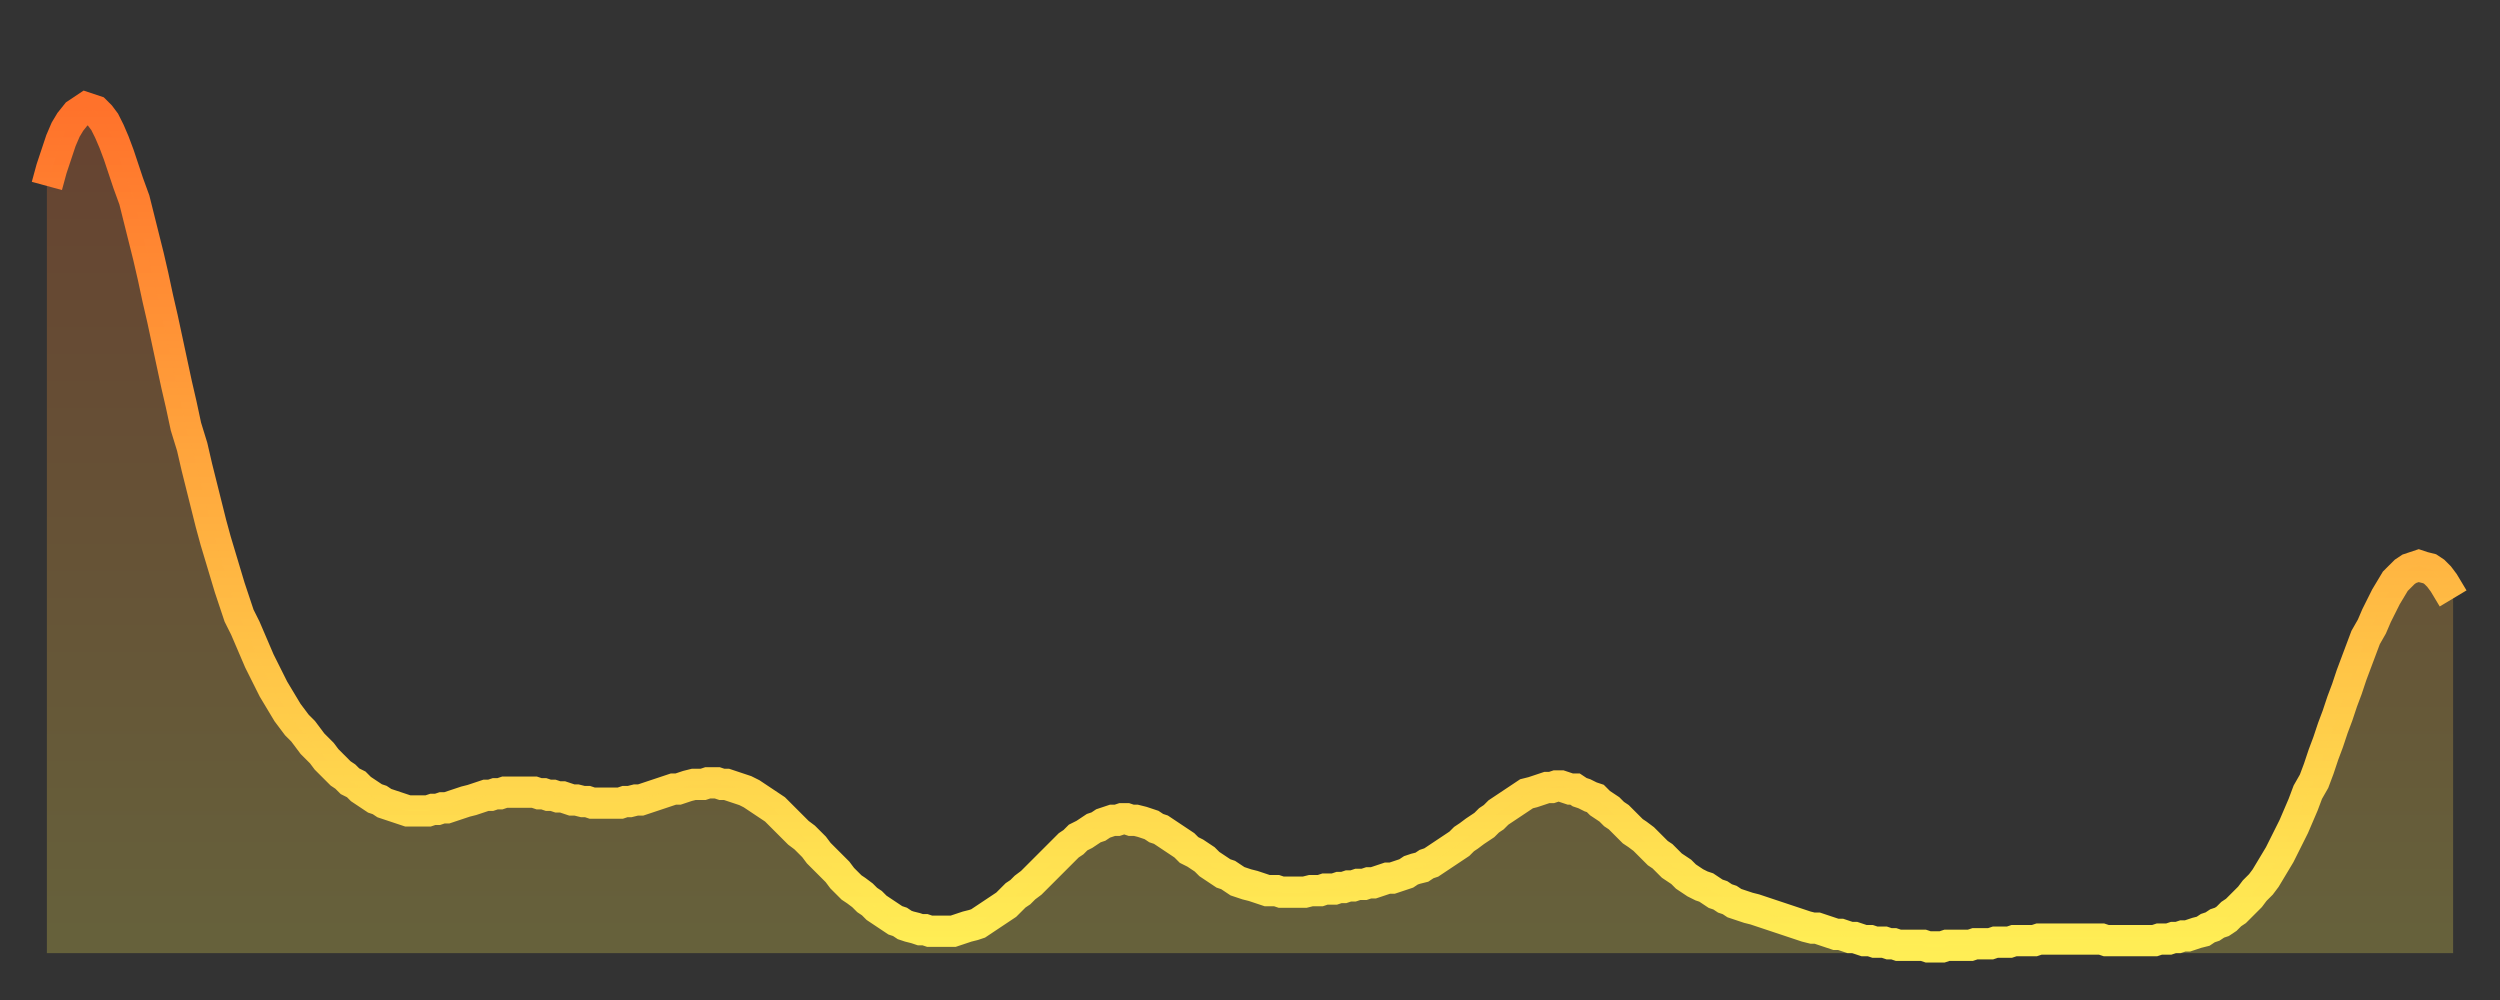 <?xml version="1.0" encoding="utf-8" ?>
<svg baseProfile="full" height="64" version="1.1" width="160" xmlns="http://www.w3.org/2000/svg" xmlns:ev="http://www.w3.org/2001/xml-events" xmlns:xlink="http://www.w3.org/1999/xlink"><rect width="100%" height="100%" fill="#333333" stroke="none"/><defs><linearGradient id="id18992" x1="0" x2="0" y1="0" y2="1"><stop offset="0%" stop-color="#ff722b" /><stop offset="50%" stop-color="#ffb040" /><stop offset="100%" stop-color="#ffee55" /></linearGradient></defs><g transform="translate(3,3)"><g><path d="M 0.0 8.9 0.3 7.8 0.6 6.9 0.9 6.0 1.2 5.3 1.5 4.8 1.9 4.3 2.2 4.1 2.5 3.9 2.8 4.0 3.1 4.1 3.4 4.4 3.7 4.8 4.0 5.4 4.3 6.1 4.6 6.9 4.9 7.8 5.2 8.7 5.6 9.8 5.9 11.0 6.2 12.2 6.5 13.4 6.8 14.7 7.1 16.1 7.4 17.4 7.7 18.8 8.0 20.2 8.3 21.6 8.6 22.9 8.9 24.3 9.3 25.6 9.6 26.9 9.9 28.1 10.2 29.3 10.5 30.5 10.8 31.6 11.1 32.6 11.4 33.6 11.7 34.6 12.0 35.5 12.3 36.4 12.7 37.2 13.0 37.9 13.3 38.6 13.6 39.3 13.9 39.9 14.2 40.5 14.5 41.1 14.8 41.6 15.1 42.1 15.4 42.6 15.7 43.0 16.0 43.4 16.4 43.8 16.7 44.2 17.0 44.6 17.3 44.9 17.6 45.2 17.9 45.6 18.2 45.9 18.5 46.2 18.8 46.5 19.1 46.7 19.4 47.0 19.8 47.2 20.1 47.5 20.4 47.7 20.7 47.9 21.0 48.1 21.3 48.2 21.6 48.4 21.9 48.5 22.2 48.6 22.5 48.7 22.8 48.8 23.1 48.9 23.5 48.9 23.8 48.9 24.1 48.9 24.4 48.9 24.7 48.8 25.0 48.8 25.3 48.7 25.6 48.7 25.9 48.6 26.2 48.5 26.5 48.4 26.8 48.3 27.2 48.2 27.5 48.1 27.8 48.0 28.1 47.9 28.4 47.9 28.7 47.8 29.0 47.8 29.3 47.7 29.6 47.7 29.9 47.7 30.2 47.7 30.6 47.7 30.9 47.7 31.2 47.7 31.5 47.8 31.8 47.8 32.1 47.9 32.4 47.9 32.7 48.0 33.0 48.0 33.3 48.1 33.6 48.2 33.9 48.2 34.3 48.3 34.6 48.3 34.9 48.4 35.2 48.4 35.5 48.4 35.8 48.4 36.1 48.4 36.4 48.4 36.7 48.4 37.0 48.3 37.3 48.3 37.7 48.2 38.0 48.2 38.3 48.1 38.6 48.0 38.9 47.9 39.2 47.8 39.5 47.7 39.8 47.6 40.1 47.5 40.4 47.5 40.7 47.4 41.0 47.3 41.4 47.2 41.7 47.2 42.0 47.2 42.3 47.1 42.6 47.1 42.9 47.1 43.2 47.2 43.5 47.2 43.8 47.3 44.1 47.4 44.4 47.5 44.7 47.6 45.1 47.8 45.4 48.0 45.7 48.2 46.0 48.4 46.3 48.6 46.6 48.8 46.9 49.1 47.2 49.4 47.5 49.7 47.8 50.0 48.1 50.3 48.5 50.6 48.8 50.9 49.1 51.2 49.4 51.6 49.7 51.9 50.0 52.2 50.3 52.5 50.6 52.8 50.9 53.2 51.2 53.5 51.5 53.8 51.8 54.0 52.2 54.3 52.5 54.6 52.8 54.8 53.1 55.1 53.4 55.3 53.7 55.5 54.0 55.7 54.3 55.9 54.6 56.0 54.9 56.2 55.2 56.3 55.6 56.4 55.9 56.5 56.2 56.5 56.5 56.6 56.8 56.6 57.1 56.6 57.4 56.6 57.7 56.6 58.0 56.6 58.3 56.5 58.6 56.4 58.9 56.3 59.3 56.2 59.6 56.1 59.9 55.9 60.2 55.7 60.5 55.5 60.8 55.3 61.1 55.1 61.4 54.9 61.7 54.6 62.0 54.3 62.3 54.1 62.6 53.8 63.0 53.5 63.3 53.2 63.6 52.9 63.9 52.6 64.2 52.3 64.5 52.0 64.8 51.7 65.1 51.4 65.4 51.1 65.7 50.9 66.0 50.6 66.4 50.4 66.7 50.2 67.0 50.0 67.3 49.9 67.6 49.7 67.9 49.6 68.2 49.5 68.5 49.5 68.8 49.4 69.1 49.4 69.4 49.5 69.7 49.5 70.1 49.6 70.4 49.7 70.7 49.8 71.0 50.0 71.3 50.1 71.6 50.3 71.9 50.5 72.2 50.7 72.5 50.9 72.8 51.1 73.1 51.4 73.5 51.6 73.8 51.8 74.1 52.0 74.4 52.3 74.7 52.5 75.0 52.7 75.3 52.9 75.6 53.0 75.9 53.2 76.2 53.4 76.5 53.5 76.8 53.6 77.2 53.7 77.5 53.8 77.8 53.9 78.1 54.0 78.4 54.0 78.7 54.0 79.0 54.1 79.3 54.1 79.6 54.1 79.9 54.1 80.2 54.1 80.5 54.1 80.9 54.0 81.2 54.0 81.5 54.0 81.8 53.9 82.1 53.9 82.4 53.9 82.7 53.8 83.0 53.8 83.3 53.7 83.6 53.7 83.9 53.6 84.3 53.6 84.6 53.5 84.9 53.5 85.2 53.4 85.5 53.3 85.8 53.2 86.1 53.2 86.4 53.1 86.7 53.0 87.0 52.9 87.3 52.7 87.6 52.6 88.0 52.5 88.3 52.3 88.6 52.2 88.9 52.0 89.2 51.8 89.5 51.6 89.8 51.4 90.1 51.2 90.4 51.0 90.7 50.7 91.0 50.5 91.4 50.2 91.7 50.0 92.0 49.8 92.3 49.5 92.6 49.3 92.9 49.0 93.2 48.8 93.5 48.6 93.8 48.4 94.1 48.2 94.4 48.0 94.7 47.8 95.1 47.7 95.4 47.6 95.7 47.5 96.0 47.4 96.3 47.4 96.6 47.3 96.9 47.3 97.2 47.4 97.5 47.5 97.8 47.5 98.1 47.7 98.4 47.8 98.8 48.0 99.1 48.1 99.4 48.4 99.7 48.6 100.0 48.8 100.3 49.1 100.6 49.3 100.9 49.6 101.2 49.9 101.5 50.2 101.8 50.4 102.2 50.7 102.5 51.0 102.8 51.3 103.1 51.6 103.4 51.8 103.7 52.1 104.0 52.4 104.3 52.6 104.6 52.8 104.9 53.1 105.2 53.3 105.5 53.5 105.9 53.7 106.2 53.8 106.5 54.0 106.8 54.2 107.1 54.3 107.4 54.5 107.7 54.6 108.0 54.8 108.3 54.9 108.6 55.0 108.9 55.1 109.3 55.2 109.6 55.3 109.9 55.4 110.2 55.5 110.5 55.6 110.8 55.7 111.1 55.8 111.4 55.9 111.7 56.0 112.0 56.1 112.3 56.2 112.6 56.3 113.0 56.4 113.3 56.4 113.6 56.5 113.9 56.6 114.2 56.7 114.5 56.8 114.8 56.8 115.1 56.9 115.4 57.0 115.7 57.0 116.0 57.1 116.3 57.2 116.7 57.2 117.0 57.3 117.3 57.3 117.6 57.3 117.9 57.4 118.2 57.4 118.5 57.5 118.8 57.5 119.1 57.5 119.4 57.5 119.7 57.5 120.1 57.5 120.4 57.6 120.7 57.6 121.0 57.6 121.3 57.6 121.6 57.5 121.9 57.5 122.2 57.5 122.5 57.5 122.8 57.5 123.1 57.5 123.4 57.4 123.8 57.4 124.1 57.4 124.4 57.4 124.7 57.3 125.0 57.3 125.3 57.3 125.6 57.3 125.9 57.2 126.2 57.2 126.5 57.2 126.8 57.2 127.2 57.2 127.5 57.1 127.8 57.1 128.1 57.1 128.4 57.1 128.7 57.1 129.0 57.1 129.3 57.1 129.6 57.1 129.9 57.1 130.2 57.1 130.5 57.1 130.9 57.1 131.2 57.1 131.5 57.1 131.8 57.2 132.1 57.2 132.4 57.2 132.7 57.2 133.0 57.2 133.3 57.2 133.6 57.2 133.9 57.2 134.2 57.2 134.6 57.2 134.9 57.2 135.2 57.1 135.5 57.1 135.8 57.1 136.1 57.0 136.4 57.0 136.7 56.9 137.0 56.9 137.3 56.8 137.6 56.7 138.0 56.6 138.3 56.4 138.6 56.3 138.9 56.1 139.2 56.0 139.5 55.8 139.8 55.5 140.1 55.3 140.4 55.0 140.7 54.7 141.0 54.4 141.3 54.0 141.7 53.6 142.0 53.2 142.3 52.7 142.6 52.2 142.9 51.7 143.2 51.1 143.5 50.5 143.8 49.9 144.1 49.2 144.4 48.5 144.7 47.7 145.1 47.0 145.4 46.2 145.7 45.3 146.0 44.5 146.3 43.6 146.6 42.8 146.9 41.9 147.2 41.1 147.5 40.2 147.8 39.4 148.1 38.6 148.4 37.8 148.8 37.1 149.1 36.4 149.4 35.8 149.7 35.2 150.0 34.7 150.3 34.2 150.6 33.9 150.9 33.6 151.2 33.4 151.5 33.3 151.8 33.2 152.1 33.3 152.5 33.4 152.8 33.6 153.1 33.9 153.4 34.3 153.7 34.8 154.0 35.3" fill="none" id="graph-curve" opacity="1" stroke="url(#id18992)" stroke-width="2" /><path d="M 0 58 L 0.0 8.9 0.3 7.8 0.6 6.9 0.9 6.0 1.2 5.3 1.5 4.8 1.9 4.3 2.2 4.1 2.5 3.9 2.8 4.0 3.1 4.1 3.4 4.4 3.7 4.8 4.0 5.4 4.3 6.1 4.6 6.9 4.9 7.8 5.2 8.7 5.6 9.8 5.9 11.0 6.2 12.2 6.5 13.4 6.8 14.7 7.1 16.1 7.4 17.4 7.7 18.8 8.0 20.2 8.3 21.6 8.6 22.9 8.9 24.3 9.3 25.6 9.6 26.9 9.9 28.1 10.2 29.3 10.5 30.5 10.8 31.6 11.1 32.6 11.4 33.6 11.7 34.6 12.0 35.5 12.3 36.4 12.7 37.2 13.0 37.9 13.3 38.6 13.6 39.3 13.9 39.9 14.2 40.5 14.5 41.1 14.8 41.6 15.1 42.1 15.4 42.6 15.7 43.0 16.0 43.4 16.4 43.8 16.7 44.2 17.0 44.6 17.3 44.9 17.6 45.2 17.9 45.6 18.2 45.9 18.5 46.2 18.8 46.5 19.1 46.7 19.4 47.0 19.8 47.2 20.1 47.5 20.4 47.7 20.7 47.9 21.0 48.1 21.3 48.2 21.6 48.4 21.9 48.5 22.2 48.6 22.5 48.7 22.8 48.8 23.1 48.9 23.5 48.9 23.8 48.9 24.1 48.9 24.4 48.9 24.7 48.8 25.0 48.8 25.3 48.7 25.6 48.7 25.9 48.6 26.2 48.5 26.5 48.4 26.8 48.3 27.2 48.2 27.5 48.1 27.8 48.0 28.1 47.9 28.4 47.9 28.7 47.8 29.0 47.8 29.3 47.7 29.6 47.7 29.9 47.7 30.2 47.7 30.6 47.7 30.9 47.7 31.2 47.7 31.5 47.8 31.8 47.8 32.1 47.9 32.4 47.9 32.7 48.0 33.0 48.0 33.3 48.1 33.6 48.2 33.9 48.2 34.3 48.3 34.6 48.3 34.9 48.4 35.2 48.4 35.5 48.4 35.8 48.4 36.1 48.4 36.4 48.4 36.7 48.4 37.0 48.3 37.3 48.3 37.7 48.2 38.0 48.2 38.3 48.1 38.6 48.0 38.9 47.9 39.2 47.8 39.5 47.7 39.8 47.6 40.1 47.5 40.4 47.5 40.7 47.4 41.0 47.3 41.4 47.2 41.7 47.2 42.0 47.2 42.3 47.1 42.6 47.1 42.9 47.1 43.2 47.2 43.5 47.2 43.8 47.3 44.1 47.4 44.4 47.5 44.7 47.6 45.1 47.8 45.4 48.0 45.7 48.2 46.0 48.4 46.3 48.6 46.6 48.8 46.9 49.1 47.2 49.4 47.5 49.7 47.8 50.0 48.1 50.3 48.5 50.6 48.8 50.9 49.1 51.2 49.4 51.6 49.7 51.9 50.0 52.2 50.3 52.5 50.6 52.8 50.9 53.2 51.2 53.5 51.5 53.8 51.8 54.0 52.2 54.3 52.5 54.6 52.8 54.8 53.1 55.1 53.4 55.3 53.7 55.5 54.0 55.7 54.3 55.9 54.6 56.0 54.9 56.2 55.2 56.3 55.6 56.4 55.9 56.5 56.2 56.5 56.5 56.6 56.8 56.6 57.1 56.6 57.4 56.6 57.7 56.6 58.0 56.6 58.3 56.5 58.6 56.4 58.9 56.3 59.3 56.2 59.6 56.1 59.9 55.9 60.2 55.7 60.5 55.5 60.8 55.3 61.1 55.1 61.4 54.9 61.7 54.6 62.0 54.3 62.3 54.1 62.6 53.8 63.0 53.5 63.3 53.2 63.6 52.9 63.9 52.6 64.2 52.3 64.5 52.0 64.8 51.7 65.1 51.4 65.4 51.1 65.7 50.9 66.0 50.6 66.4 50.4 66.7 50.2 67.0 50.0 67.3 49.9 67.6 49.7 67.9 49.6 68.2 49.5 68.5 49.5 68.8 49.4 69.1 49.4 69.4 49.5 69.7 49.5 70.1 49.6 70.4 49.7 70.7 49.8 71.0 50.0 71.3 50.1 71.6 50.3 71.9 50.5 72.2 50.7 72.5 50.9 72.8 51.1 73.1 51.4 73.5 51.6 73.8 51.8 74.1 52.0 74.4 52.3 74.7 52.5 75.0 52.7 75.3 52.9 75.6 53.0 75.9 53.2 76.2 53.4 76.5 53.5 76.8 53.6 77.2 53.7 77.5 53.8 77.8 53.9 78.1 54.0 78.4 54.0 78.7 54.0 79.0 54.1 79.3 54.1 79.6 54.1 79.9 54.1 80.2 54.1 80.5 54.1 80.9 54.0 81.2 54.0 81.5 54.0 81.8 53.9 82.1 53.9 82.4 53.9 82.7 53.8 83.0 53.8 83.3 53.7 83.6 53.7 83.9 53.6 84.3 53.6 84.6 53.5 84.9 53.5 85.2 53.4 85.5 53.3 85.8 53.2 86.1 53.2 86.4 53.1 86.7 53.0 87.0 52.9 87.3 52.7 87.6 52.6 88.0 52.5 88.3 52.3 88.6 52.2 88.9 52.0 89.2 51.8 89.5 51.6 89.8 51.4 90.1 51.2 90.4 51.0 90.7 50.7 91.0 50.5 91.4 50.2 91.7 50.0 92.0 49.8 92.3 49.5 92.6 49.3 92.9 49.0 93.2 48.8 93.5 48.6 93.8 48.4 94.1 48.2 94.4 48.0 94.7 47.8 95.1 47.7 95.4 47.6 95.7 47.5 96.0 47.4 96.3 47.4 96.6 47.3 96.9 47.3 97.2 47.4 97.5 47.5 97.8 47.5 98.1 47.7 98.4 47.8 98.8 48.0 99.1 48.1 99.4 48.4 99.7 48.6 100.0 48.8 100.3 49.1 100.6 49.3 100.9 49.6 101.2 49.9 101.5 50.2 101.8 50.4 102.2 50.7 102.5 51.0 102.8 51.3 103.1 51.6 103.4 51.8 103.7 52.1 104.0 52.4 104.3 52.6 104.6 52.8 104.9 53.1 105.2 53.3 105.5 53.5 105.9 53.7 106.2 53.8 106.5 54.0 106.8 54.2 107.1 54.3 107.4 54.5 107.7 54.6 108.0 54.8 108.3 54.9 108.6 55.0 108.9 55.1 109.3 55.2 109.6 55.3 109.9 55.4 110.2 55.5 110.5 55.6 110.8 55.7 111.1 55.8 111.4 55.9 111.7 56.0 112.0 56.1 112.3 56.2 112.6 56.3 113.0 56.4 113.3 56.4 113.6 56.5 113.9 56.6 114.2 56.7 114.5 56.8 114.8 56.8 115.1 56.9 115.4 57.0 115.7 57.0 116.0 57.1 116.3 57.2 116.7 57.2 117.0 57.3 117.3 57.3 117.6 57.3 117.9 57.4 118.2 57.4 118.5 57.5 118.8 57.5 119.1 57.5 119.4 57.5 119.7 57.5 120.1 57.5 120.4 57.6 120.7 57.6 121.0 57.6 121.3 57.6 121.6 57.5 121.9 57.5 122.2 57.5 122.5 57.5 122.8 57.5 123.1 57.5 123.4 57.4 123.8 57.4 124.1 57.4 124.4 57.4 124.7 57.3 125.0 57.3 125.3 57.3 125.6 57.3 125.9 57.2 126.2 57.2 126.5 57.2 126.8 57.2 127.2 57.2 127.5 57.1 127.8 57.1 128.1 57.1 128.4 57.1 128.7 57.1 129.0 57.1 129.3 57.1 129.6 57.1 129.9 57.1 130.2 57.1 130.5 57.1 130.9 57.1 131.2 57.1 131.5 57.1 131.8 57.2 132.1 57.2 132.4 57.2 132.7 57.2 133.0 57.2 133.3 57.2 133.6 57.2 133.9 57.2 134.2 57.2 134.6 57.2 134.9 57.2 135.2 57.1 135.5 57.1 135.8 57.1 136.1 57.0 136.4 57.0 136.7 56.9 137.0 56.9 137.3 56.8 137.6 56.7 138.0 56.6 138.3 56.4 138.6 56.3 138.9 56.1 139.2 56.0 139.5 55.8 139.8 55.5 140.1 55.3 140.4 55.0 140.7 54.7 141.0 54.4 141.3 54.0 141.7 53.6 142.0 53.2 142.3 52.7 142.6 52.2 142.9 51.7 143.2 51.1 143.5 50.5 143.8 49.9 144.1 49.2 144.4 48.5 144.7 47.7 145.1 47.0 145.4 46.2 145.7 45.3 146.0 44.5 146.3 43.6 146.6 42.8 146.9 41.9 147.2 41.1 147.5 40.2 147.8 39.4 148.1 38.6 148.4 37.8 148.8 37.1 149.1 36.4 149.4 35.8 149.7 35.2 150.0 34.7 150.3 34.2 150.6 33.9 150.9 33.6 151.2 33.4 151.5 33.3 151.8 33.2 152.1 33.3 152.5 33.4 152.8 33.6 153.1 33.9 153.4 34.3 153.7 34.8 154.0 35.3 154 58" fill="url(#id18992)" fill-opacity=".25" id="graph-shadow" /></g></g></svg>